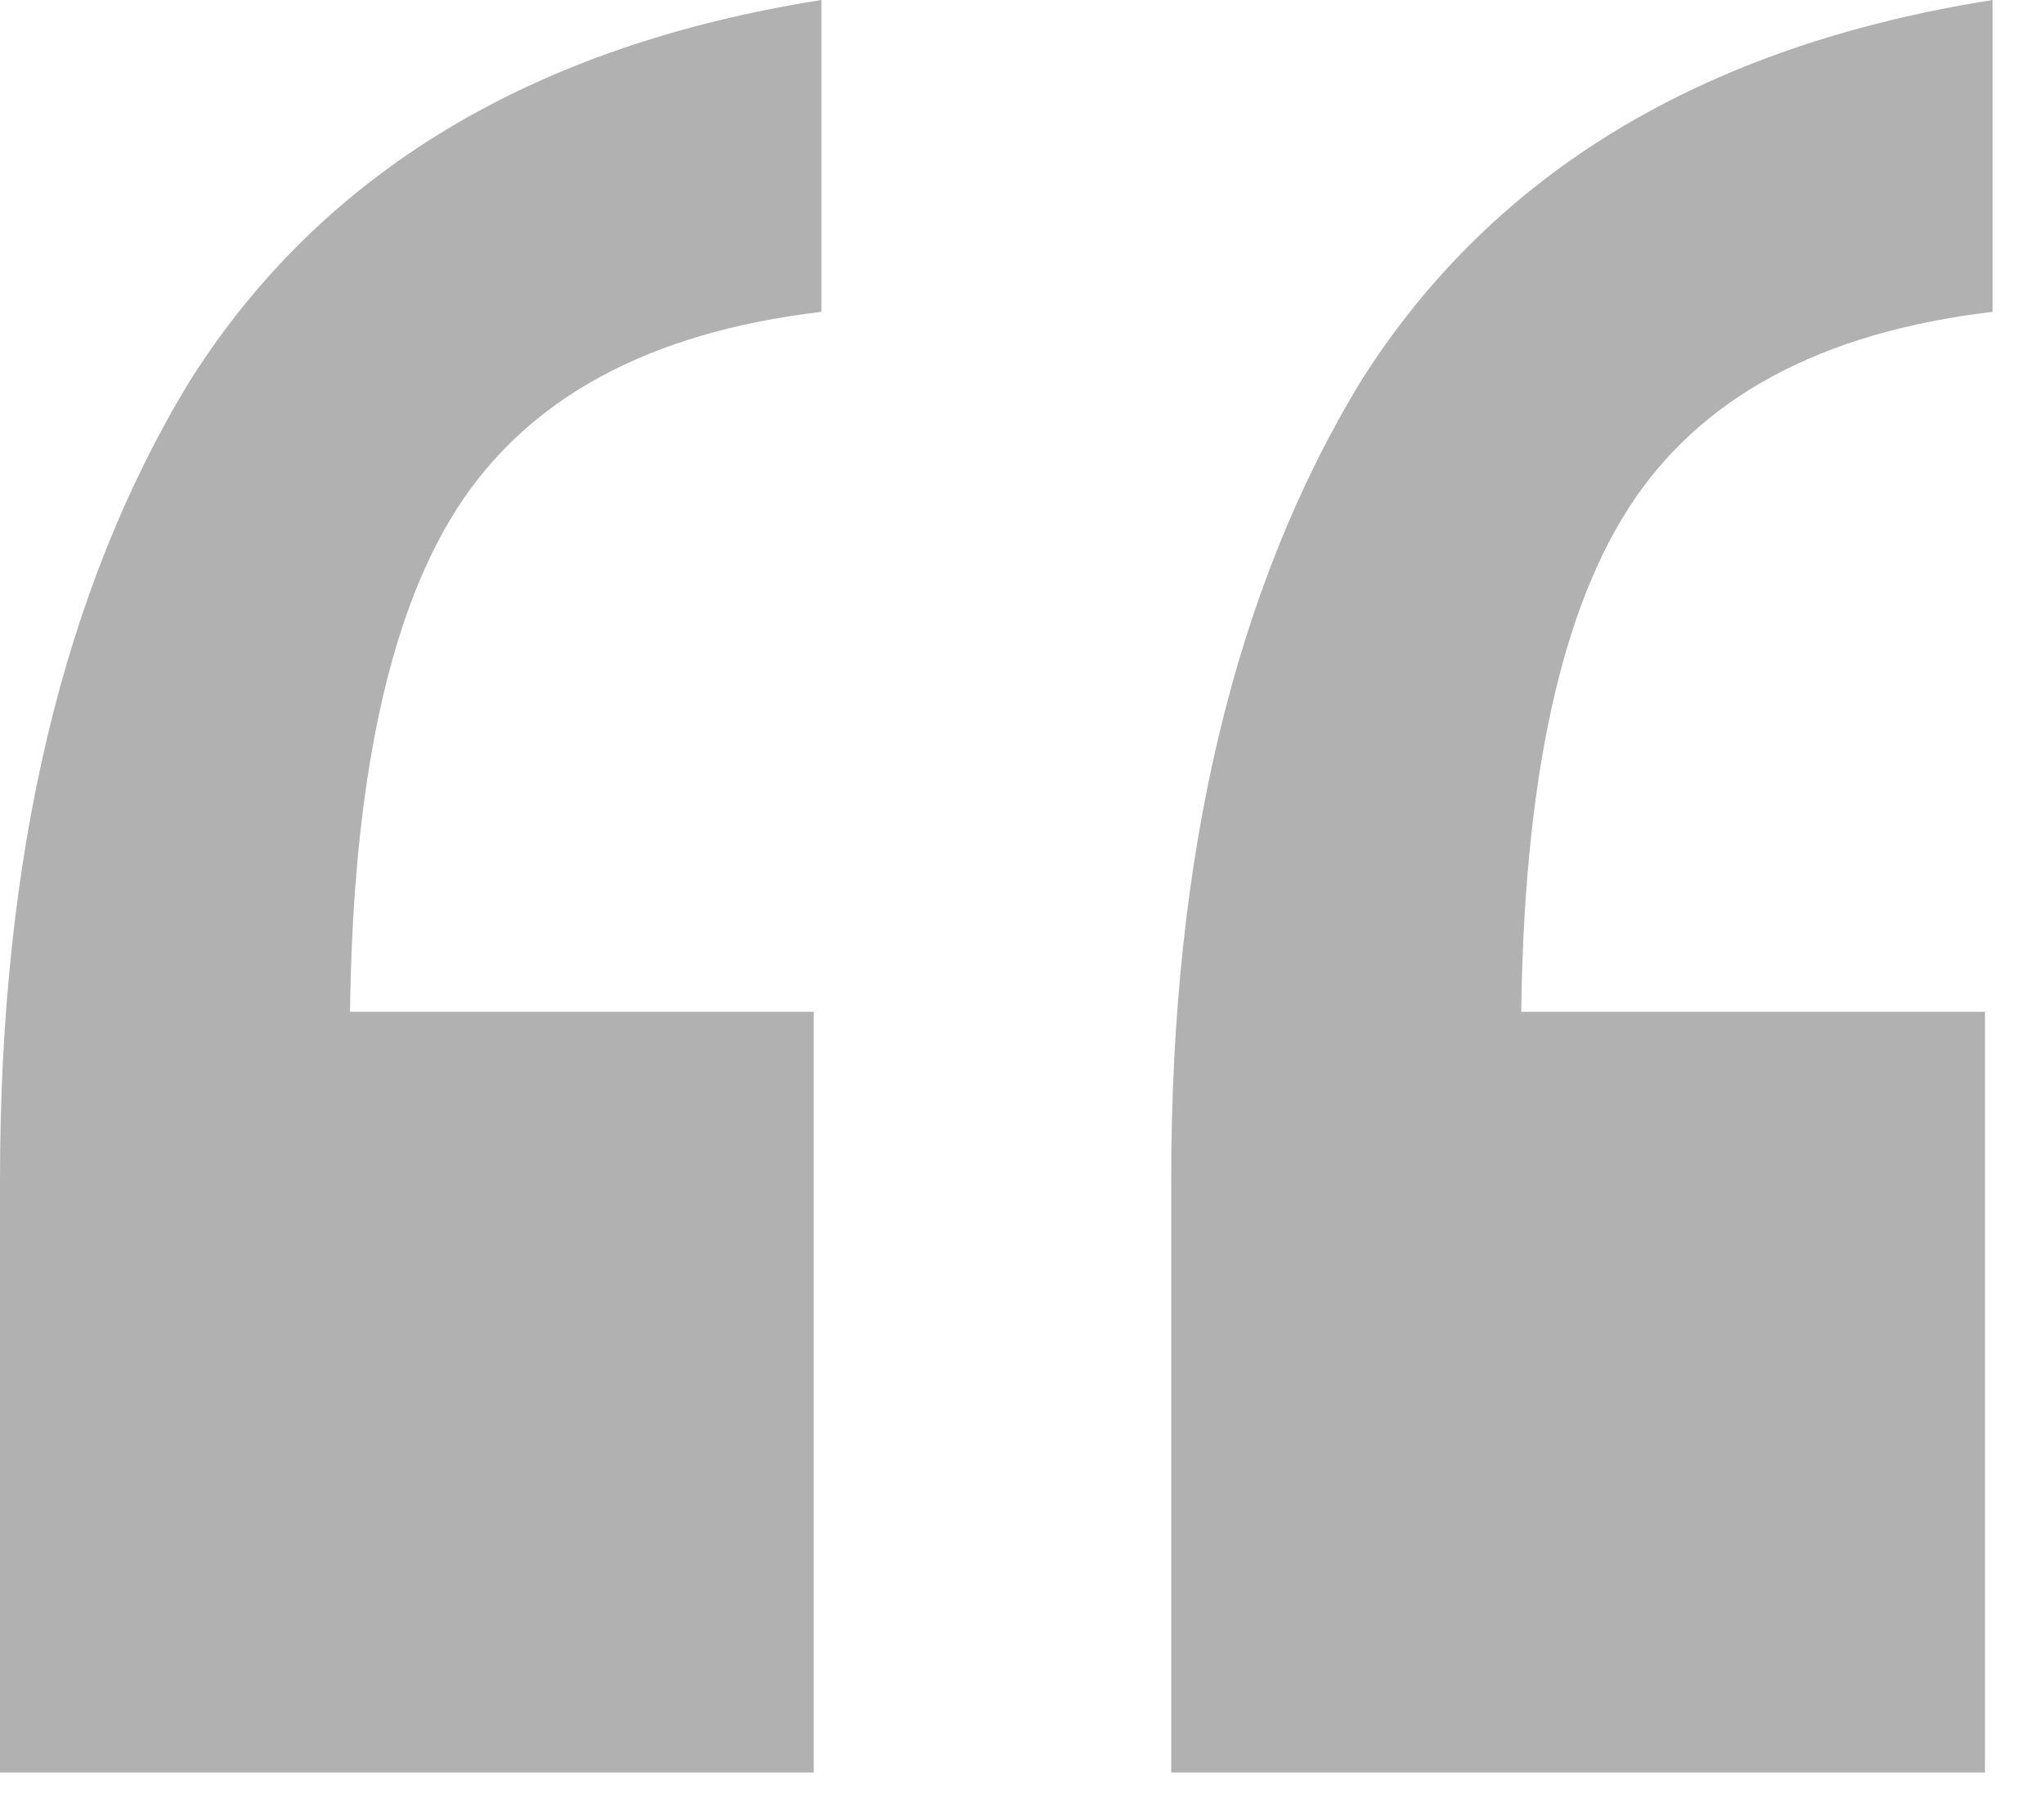 <?xml version="1.0" encoding="UTF-8"?> <svg xmlns="http://www.w3.org/2000/svg" width="26" height="23" viewBox="0 0 26 23" fill="none"><path d="M14.898 22.541V14.995C14.898 10.867 15.704 7.481 17.317 4.837C18.994 2.193 21.67 0.58 25.346 0V3.966C23.153 4.224 21.605 5.063 20.703 6.482C19.8 7.901 19.348 10.158 19.348 13.254L16.446 12.867H25.249V22.541H14.898ZM0 22.541V14.995C0 10.867 0.806 7.481 2.419 4.837C4.095 2.193 6.772 0.58 10.448 0V3.966C8.255 4.224 6.707 5.063 5.804 6.482C4.902 7.901 4.45 10.158 4.45 13.254L1.548 12.867H10.351V22.541H0Z" fill="#B1B1B1"></path></svg> 
